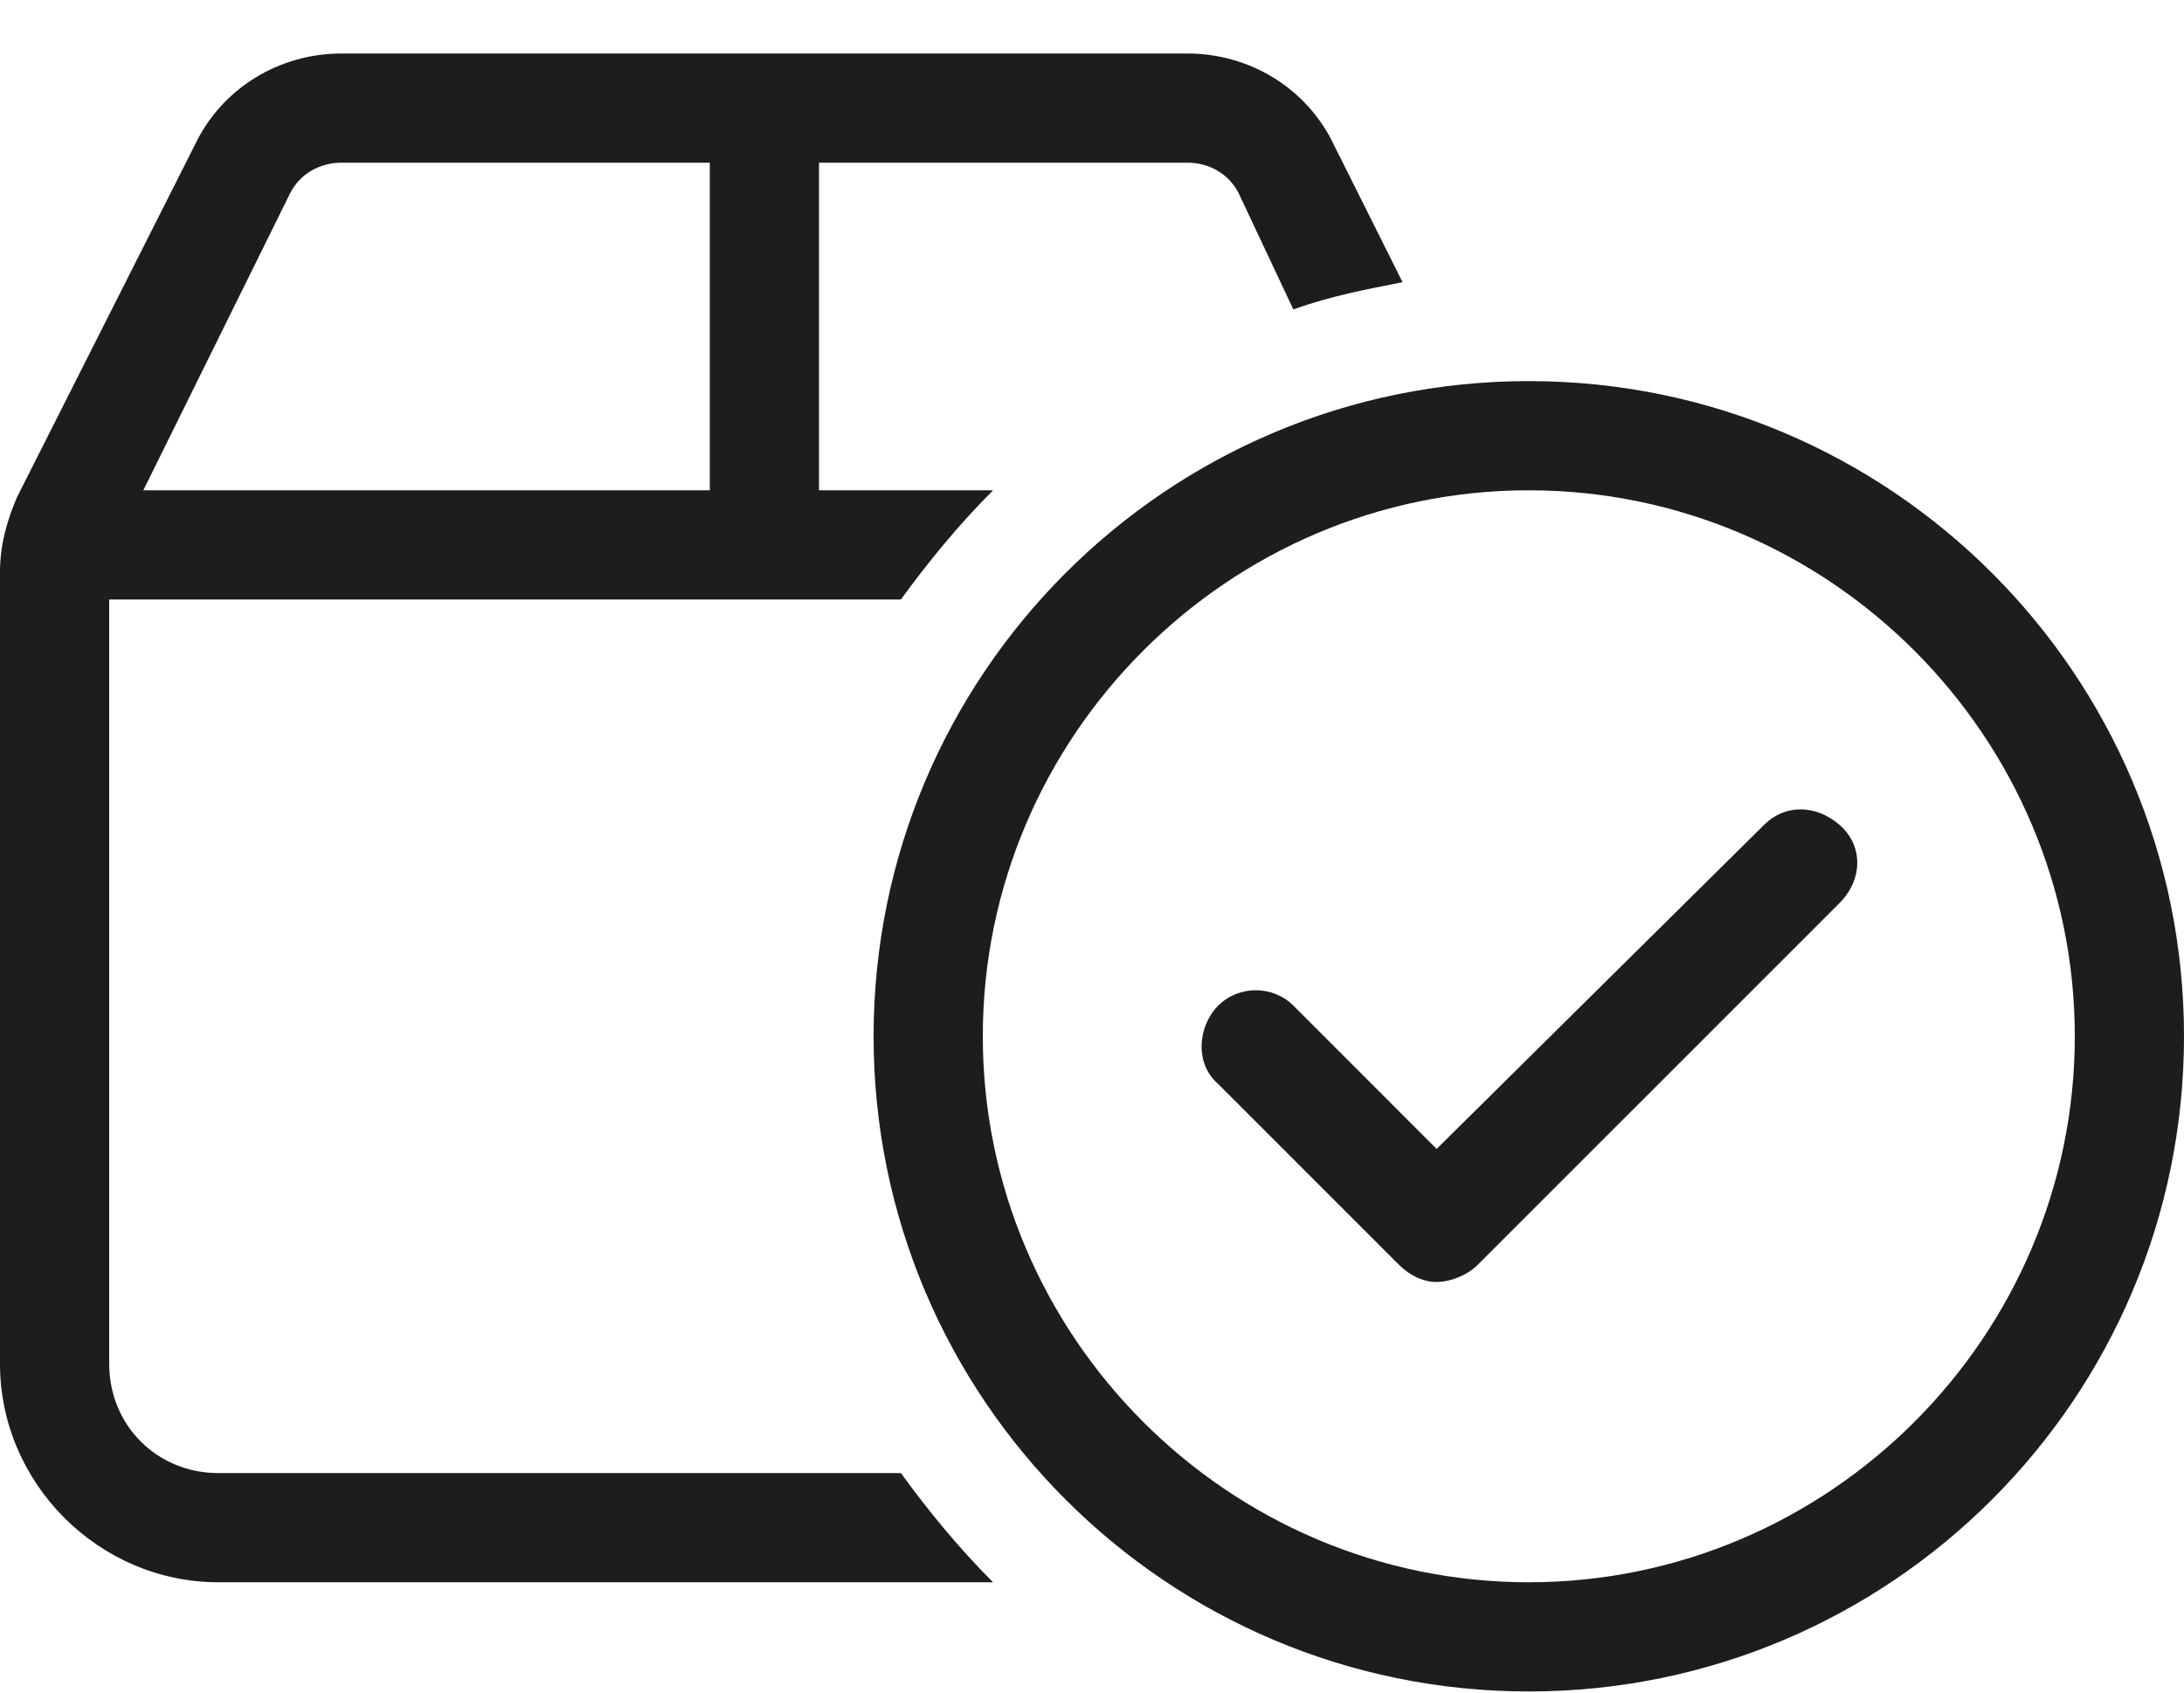 <svg width="40" height="31" viewBox="0 0 40 31" fill="none" xmlns="http://www.w3.org/2000/svg">
<path d="M28 6.98C21.375 6.98 16 12.355 16 18.98C16 25.605 21.375 30.98 28 30.98C34.625 30.98 40 25.605 40 18.98C40 12.355 34.625 6.98 28 6.98ZM28 28.98C22.5 28.98 18 24.48 18 18.98C18 13.48 22.5 8.98 28 8.98C33.5 8.98 38 13.48 38 18.98C38 24.48 33.5 28.98 28 28.98ZM32.312 15.105L26.312 21.043L23.688 18.418C23.312 18.043 22.688 18.043 22.312 18.418C21.938 18.793 21.875 19.48 22.312 19.855L25.625 23.168C25.812 23.355 26.062 23.48 26.312 23.48C26.562 23.48 26.875 23.355 27.062 23.168L33.688 16.543C34.125 16.105 34.125 15.48 33.688 15.105C33.25 14.73 32.688 14.73 32.312 15.105ZM4 26.98C2.875 26.98 2 26.105 2 24.98V10.98H16.5C17 10.293 17.562 9.605 18.188 8.98H15V2.98H21.75C22.125 2.98 22.5 3.168 22.688 3.543L23.688 5.668C24.375 5.418 25.062 5.293 25.688 5.168L24.438 2.668C23.938 1.605 22.875 0.98 21.75 0.98H6.25C5.125 0.98 4.062 1.605 3.562 2.668L0.312 9.105C0.125 9.543 0 9.98 0 10.48V24.98C0 27.168 1.812 28.98 4 28.98H18.188C17.562 28.355 17 27.668 16.5 26.98H4ZM5.312 3.543C5.5 3.168 5.875 2.98 6.25 2.98H13V8.98H2.625L5.312 3.543Z" fill="#1D1D1B"/>
</svg>
